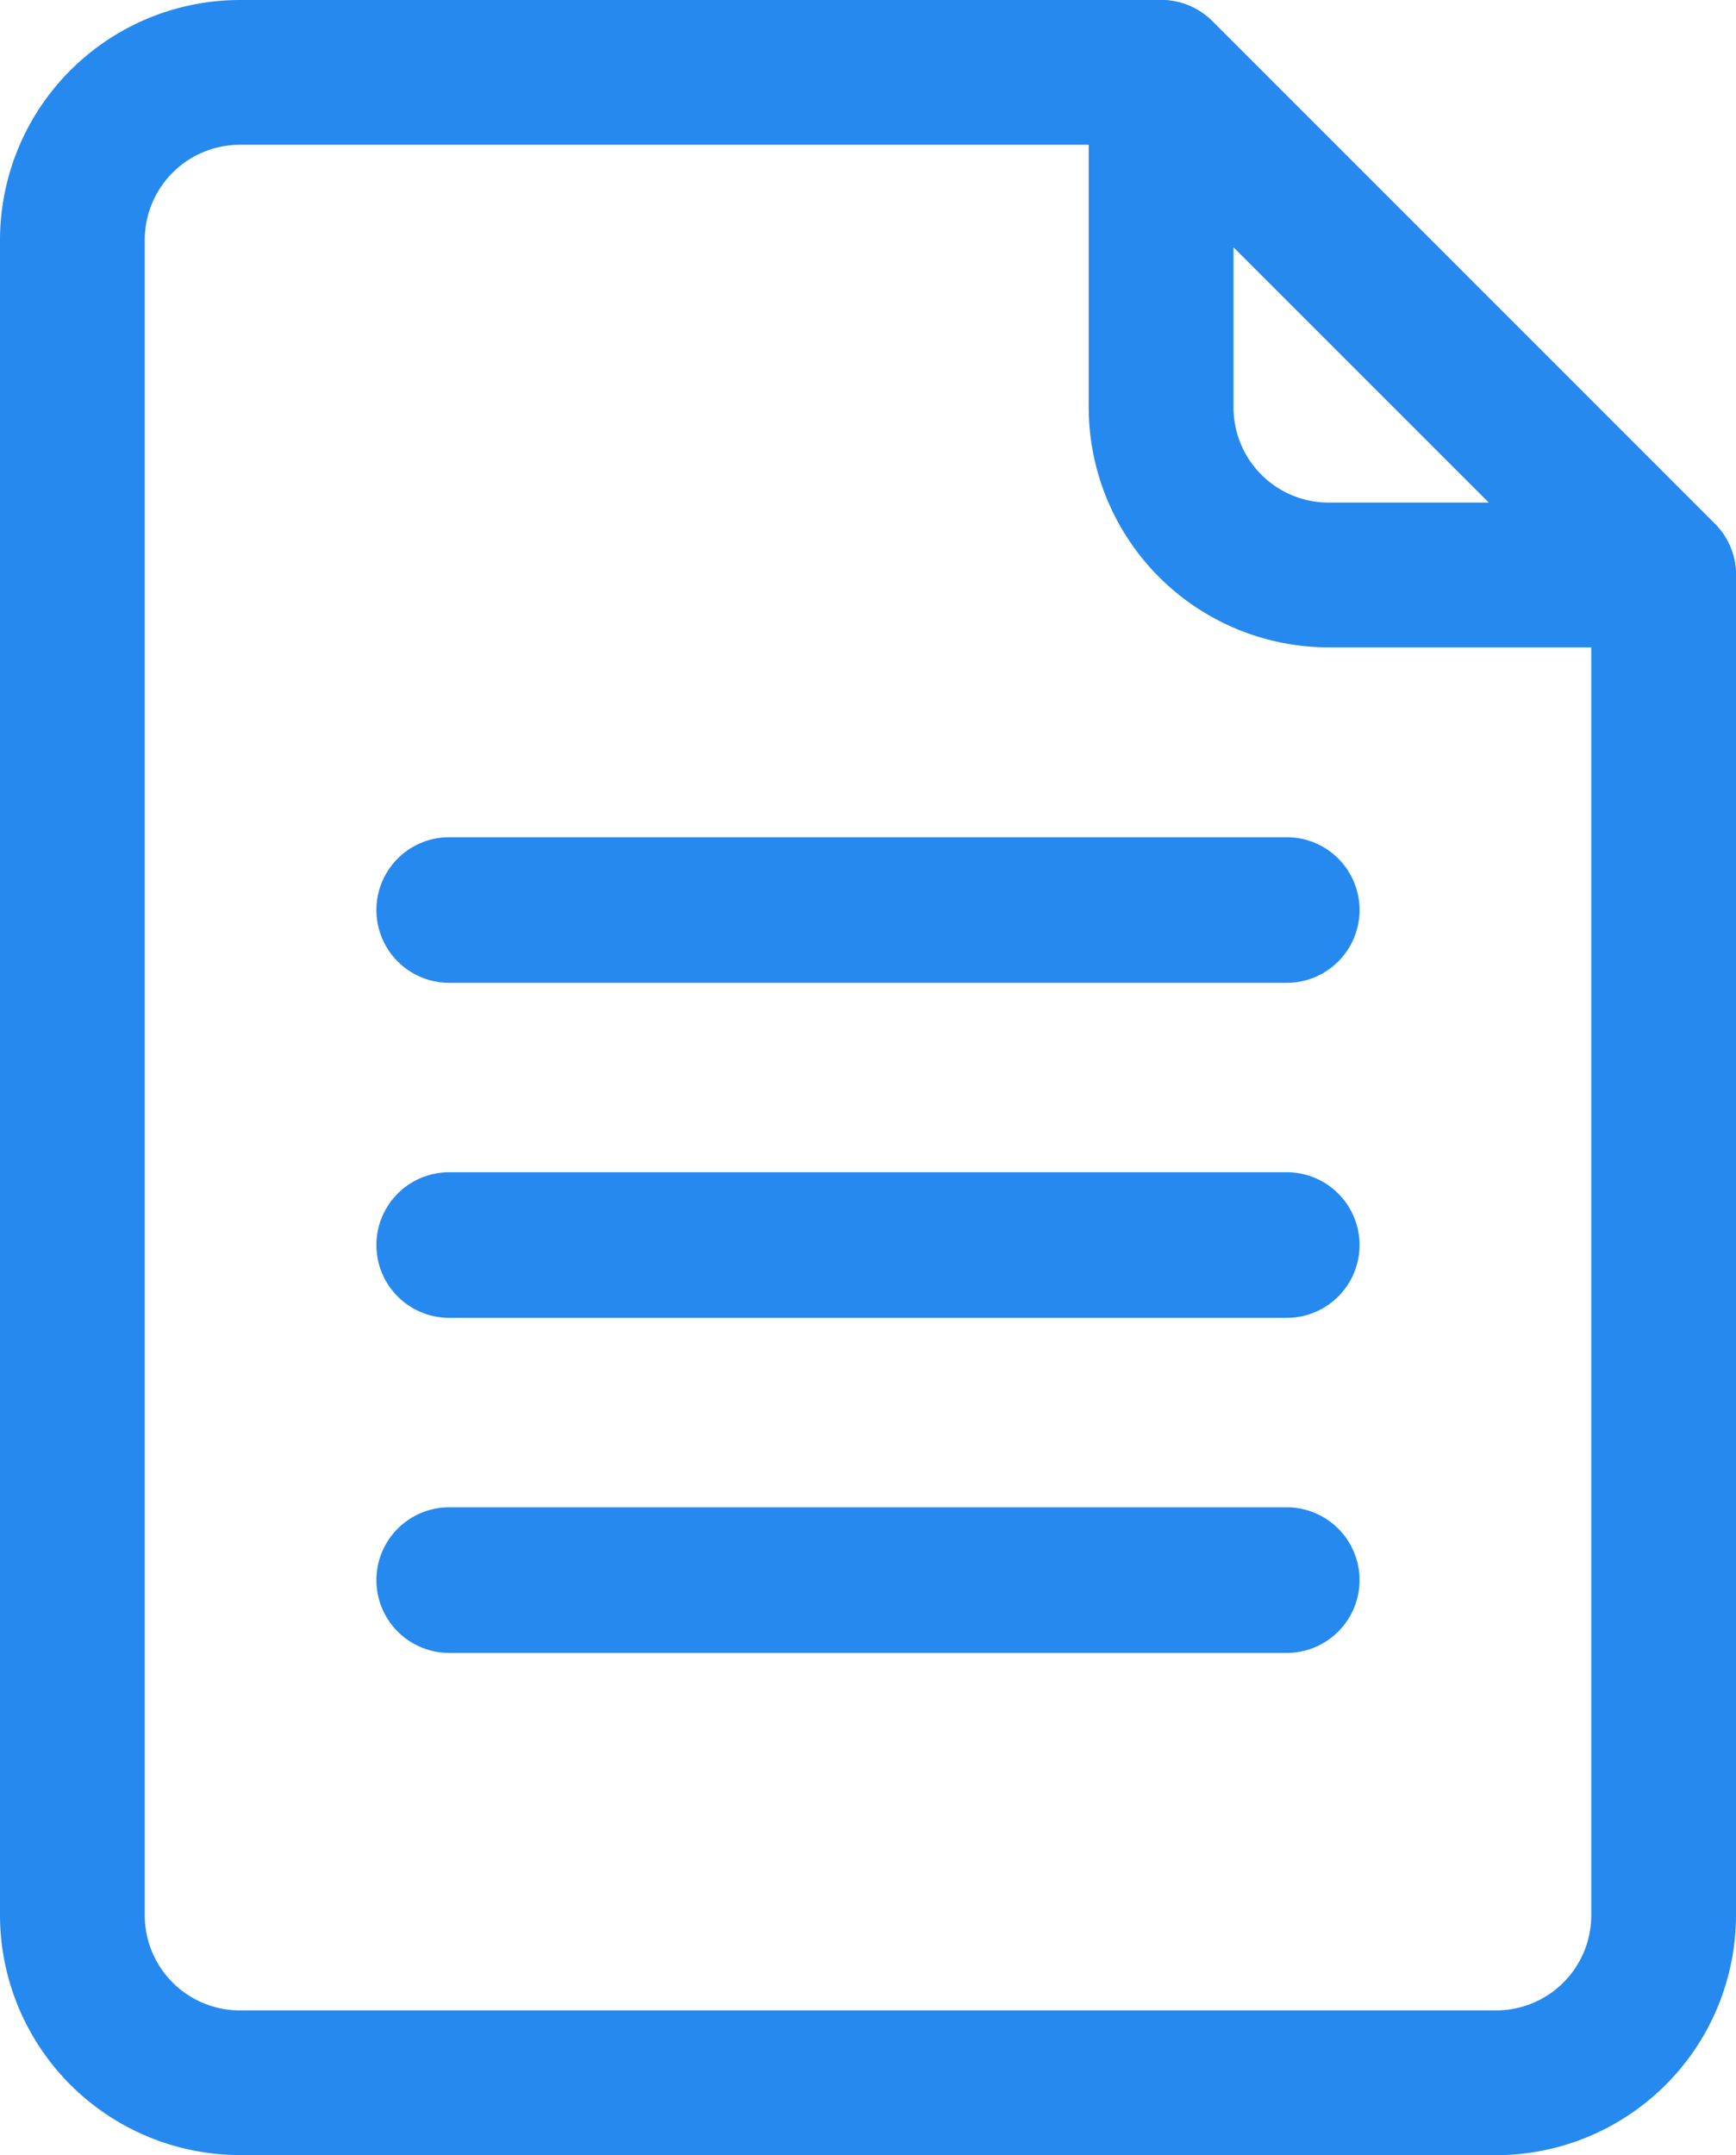 <?xml version="1.0" encoding="UTF-8"?>
<svg xmlns="http://www.w3.org/2000/svg" xmlns:xlink="http://www.w3.org/1999/xlink" id="Group_847" data-name="Group 847" width="83.944" height="104.194" viewBox="0 0 83.944 104.194">
  <defs>
    <clipPath id="clip-path">
      <rect id="Rectangle_105" data-name="Rectangle 105" width="83.944" height="104.194" fill="#2689ef"></rect>
    </clipPath>
  </defs>
  <g id="Group_846" data-name="Group 846" clip-path="url(#clip-path)">
    <path id="Path_3754" data-name="Path 3754" d="M72.345,104.194H11.6A11.612,11.612,0,0,1,0,92.6V11.6A11.613,11.613,0,0,1,11.6,0H56.146a3.5,3.5,0,0,1,2.475,1.025l24.3,24.3A3.5,3.5,0,0,1,83.944,27.8V92.6a11.612,11.612,0,0,1-11.6,11.6M11.6,7A4.6,4.6,0,0,0,7,11.6V92.6a4.6,4.6,0,0,0,4.6,4.6H72.345a4.6,4.6,0,0,0,4.6-4.6V29.25L54.7,7Z" fill="#2689ef"></path>
    <path id="Path_3755" data-name="Path 3755" d="M80.445,31.3h-16.2a11.613,11.613,0,0,1-11.6-11.6V3.5a3.5,3.5,0,0,1,5.975-2.475l24.3,24.3A3.5,3.5,0,0,1,80.445,31.3m-20.8-19.349V19.7a4.605,4.605,0,0,0,4.6,4.6H72Z" fill="#2689ef"></path>
    <path id="Path_3756" data-name="Path 3756" d="M62.221,47.518h-40.5a3.52,3.52,0,0,1,0-7.04h40.5a3.52,3.52,0,0,1,0,7.04" fill="#2689ef"></path>
    <path id="Path_3757" data-name="Path 3757" d="M62.221,63.716h-40.5a3.52,3.52,0,0,1,0-7.04h40.5a3.52,3.52,0,0,1,0,7.04" fill="#2689ef"></path>
    <path id="Path_3758" data-name="Path 3758" d="M62.221,79.916h-40.5a3.52,3.52,0,1,1,0-7.04h40.5a3.52,3.52,0,0,1,0,7.04" fill="#2689ef"></path>
  </g>
</svg>
